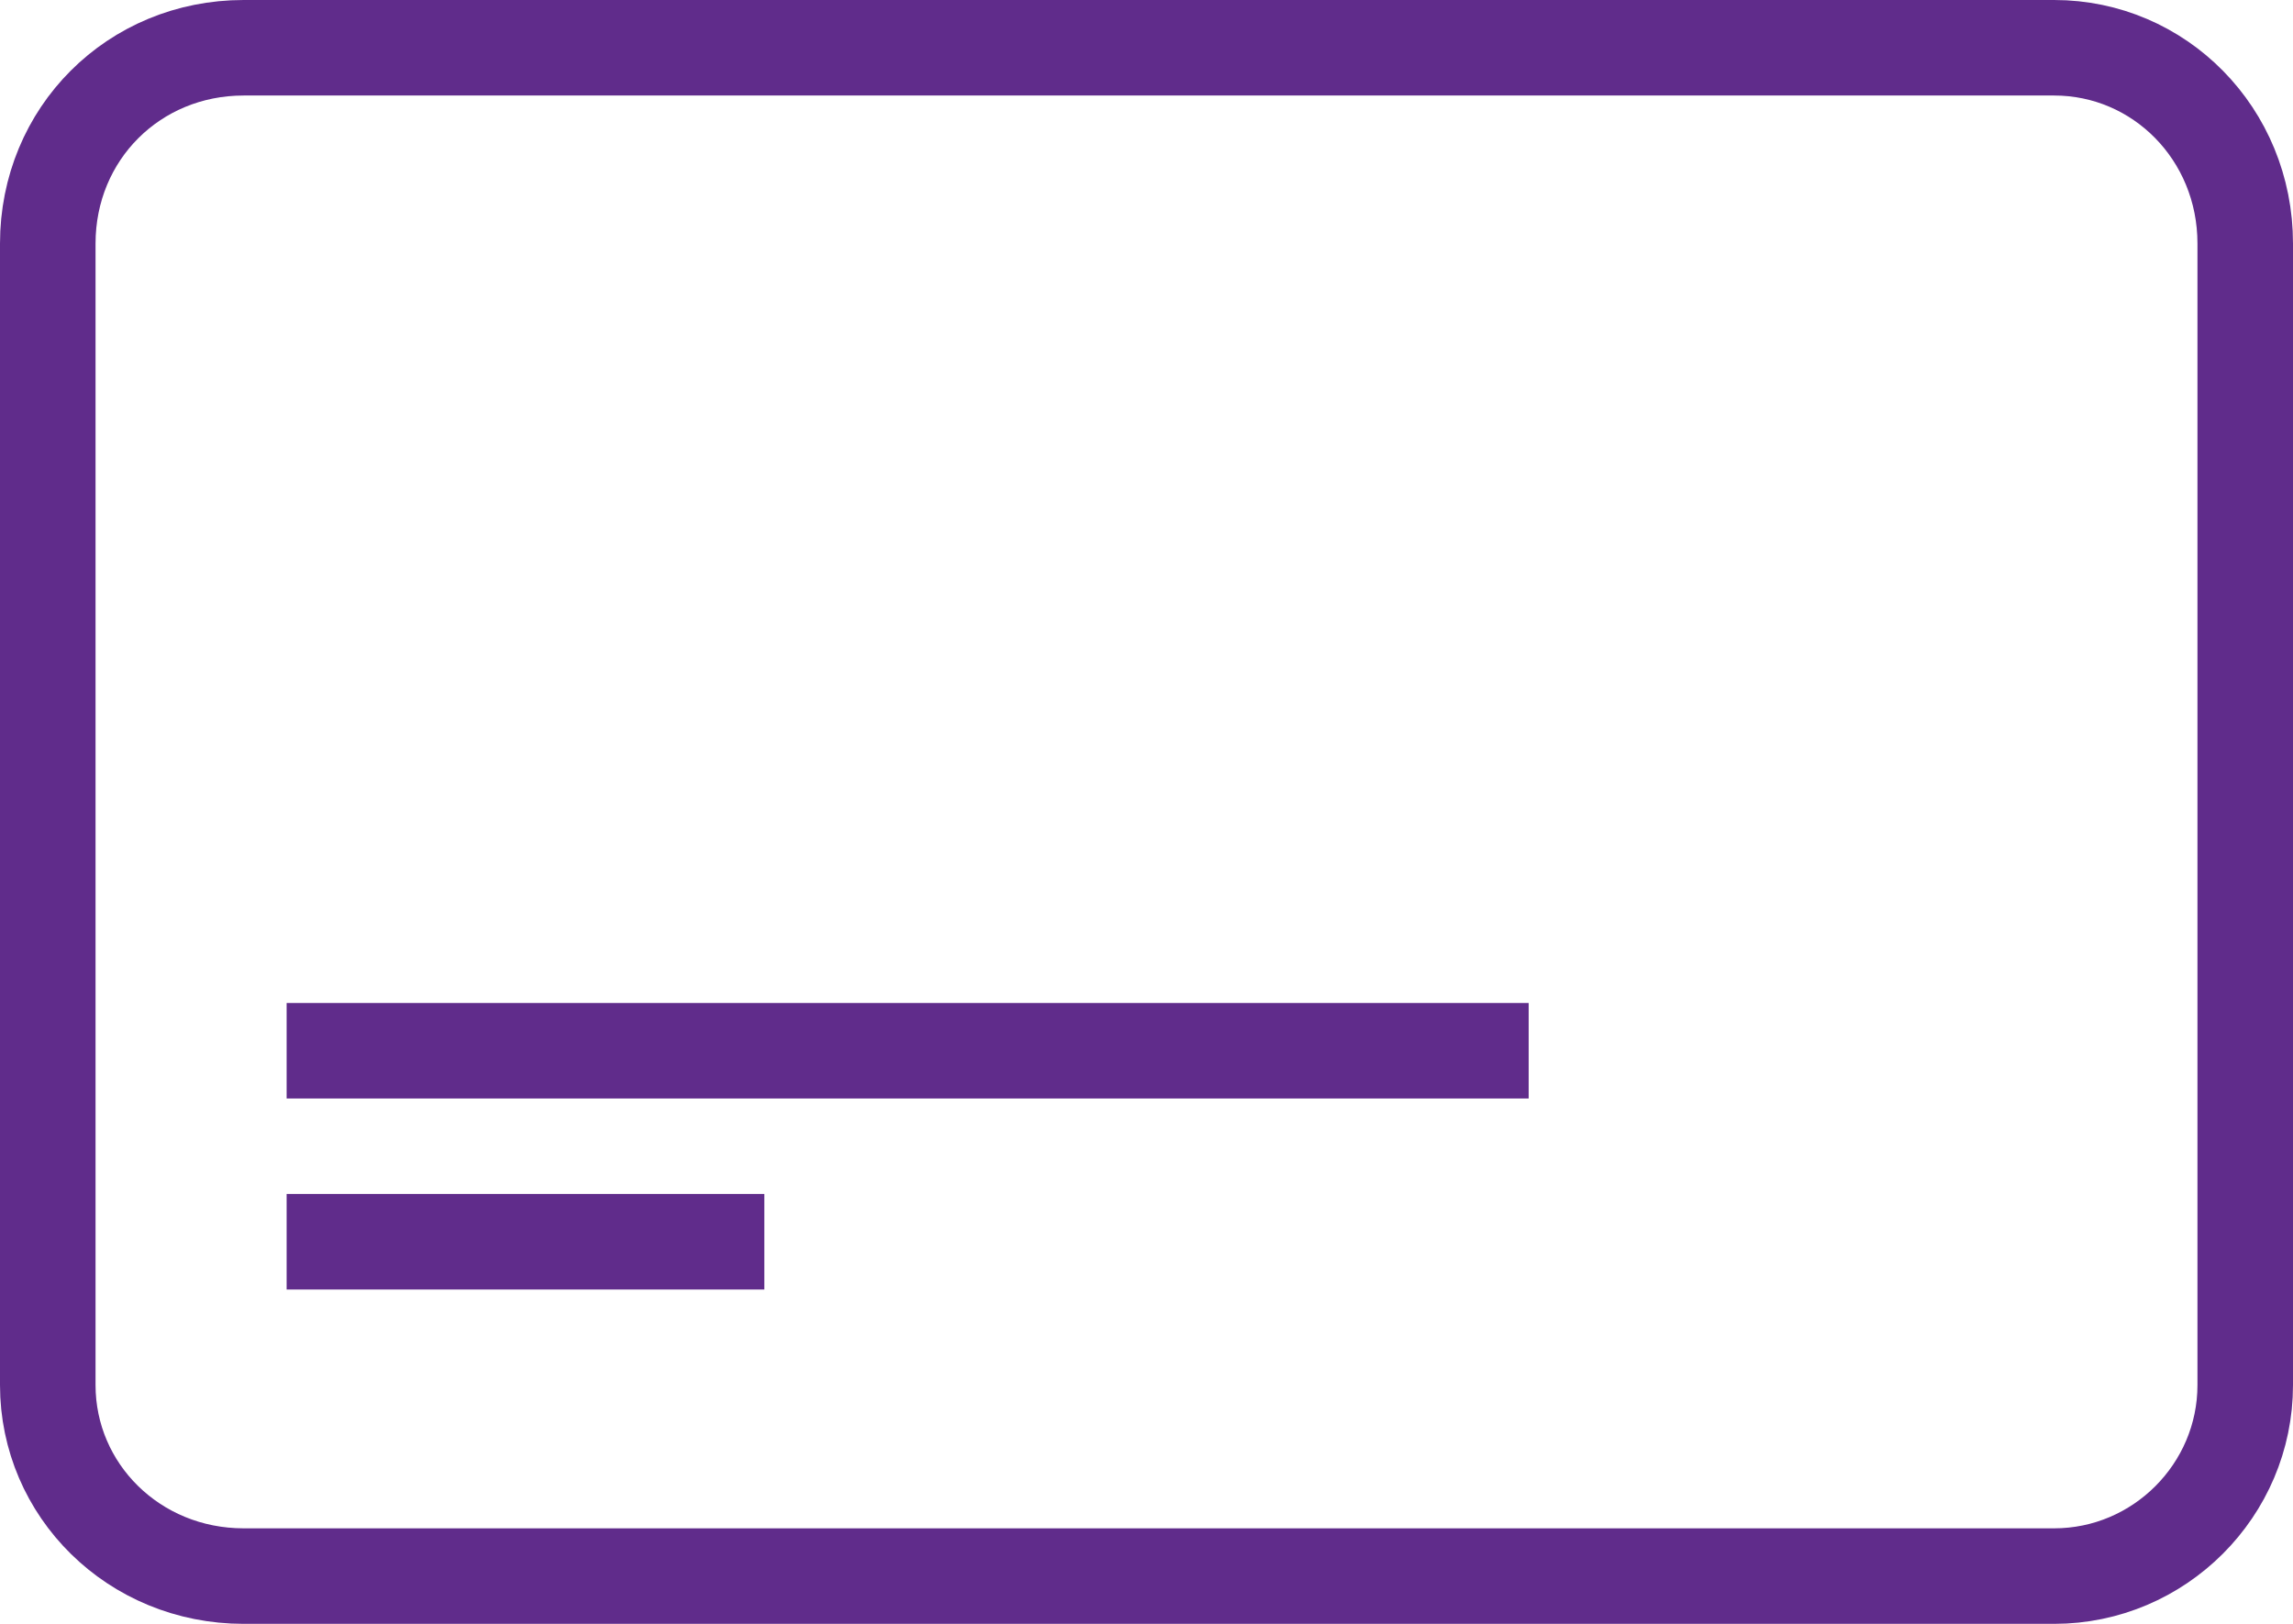 <?xml version="1.0" encoding="UTF-8"?>
<svg width="48px" height="34px" viewBox="0 0 48 34" version="1.1" xmlns="http://www.w3.org/2000/svg" xmlns:xlink="http://www.w3.org/1999/xlink">
    <title>95A4D485-97A7-4DBA-A491-AF9AAA01FD60</title>
    <g id="WEB" stroke="none" stroke-width="1" fill="none" fill-rule="evenodd">
        <g id="qr-code-d" transform="translate(-553, -1703)" stroke="#602C8B" stroke-width="2">
            <g id="Group-7" transform="translate(449, 1704)">
                <g id="business-card" transform="translate(105, 0)">
                    <path d="M4.1,0 L42,0 C44.2,0 46,1.8 46,4.1 L46,28 C46,30.2 44.2,32 42,32 L4.1,32 C1.8,32 0,30.2 0,28 L0,4.1 C0,1.8 1.8,0 4.1,0 Z" id="Path"></path>
                    <line x1="5" y1="21" x2="31" y2="21" id="Path"></line>
                    <line x1="5" y1="25" x2="15" y2="25" id="Path"></line>
                </g>
            </g>
        </g>
    </g>
</svg>